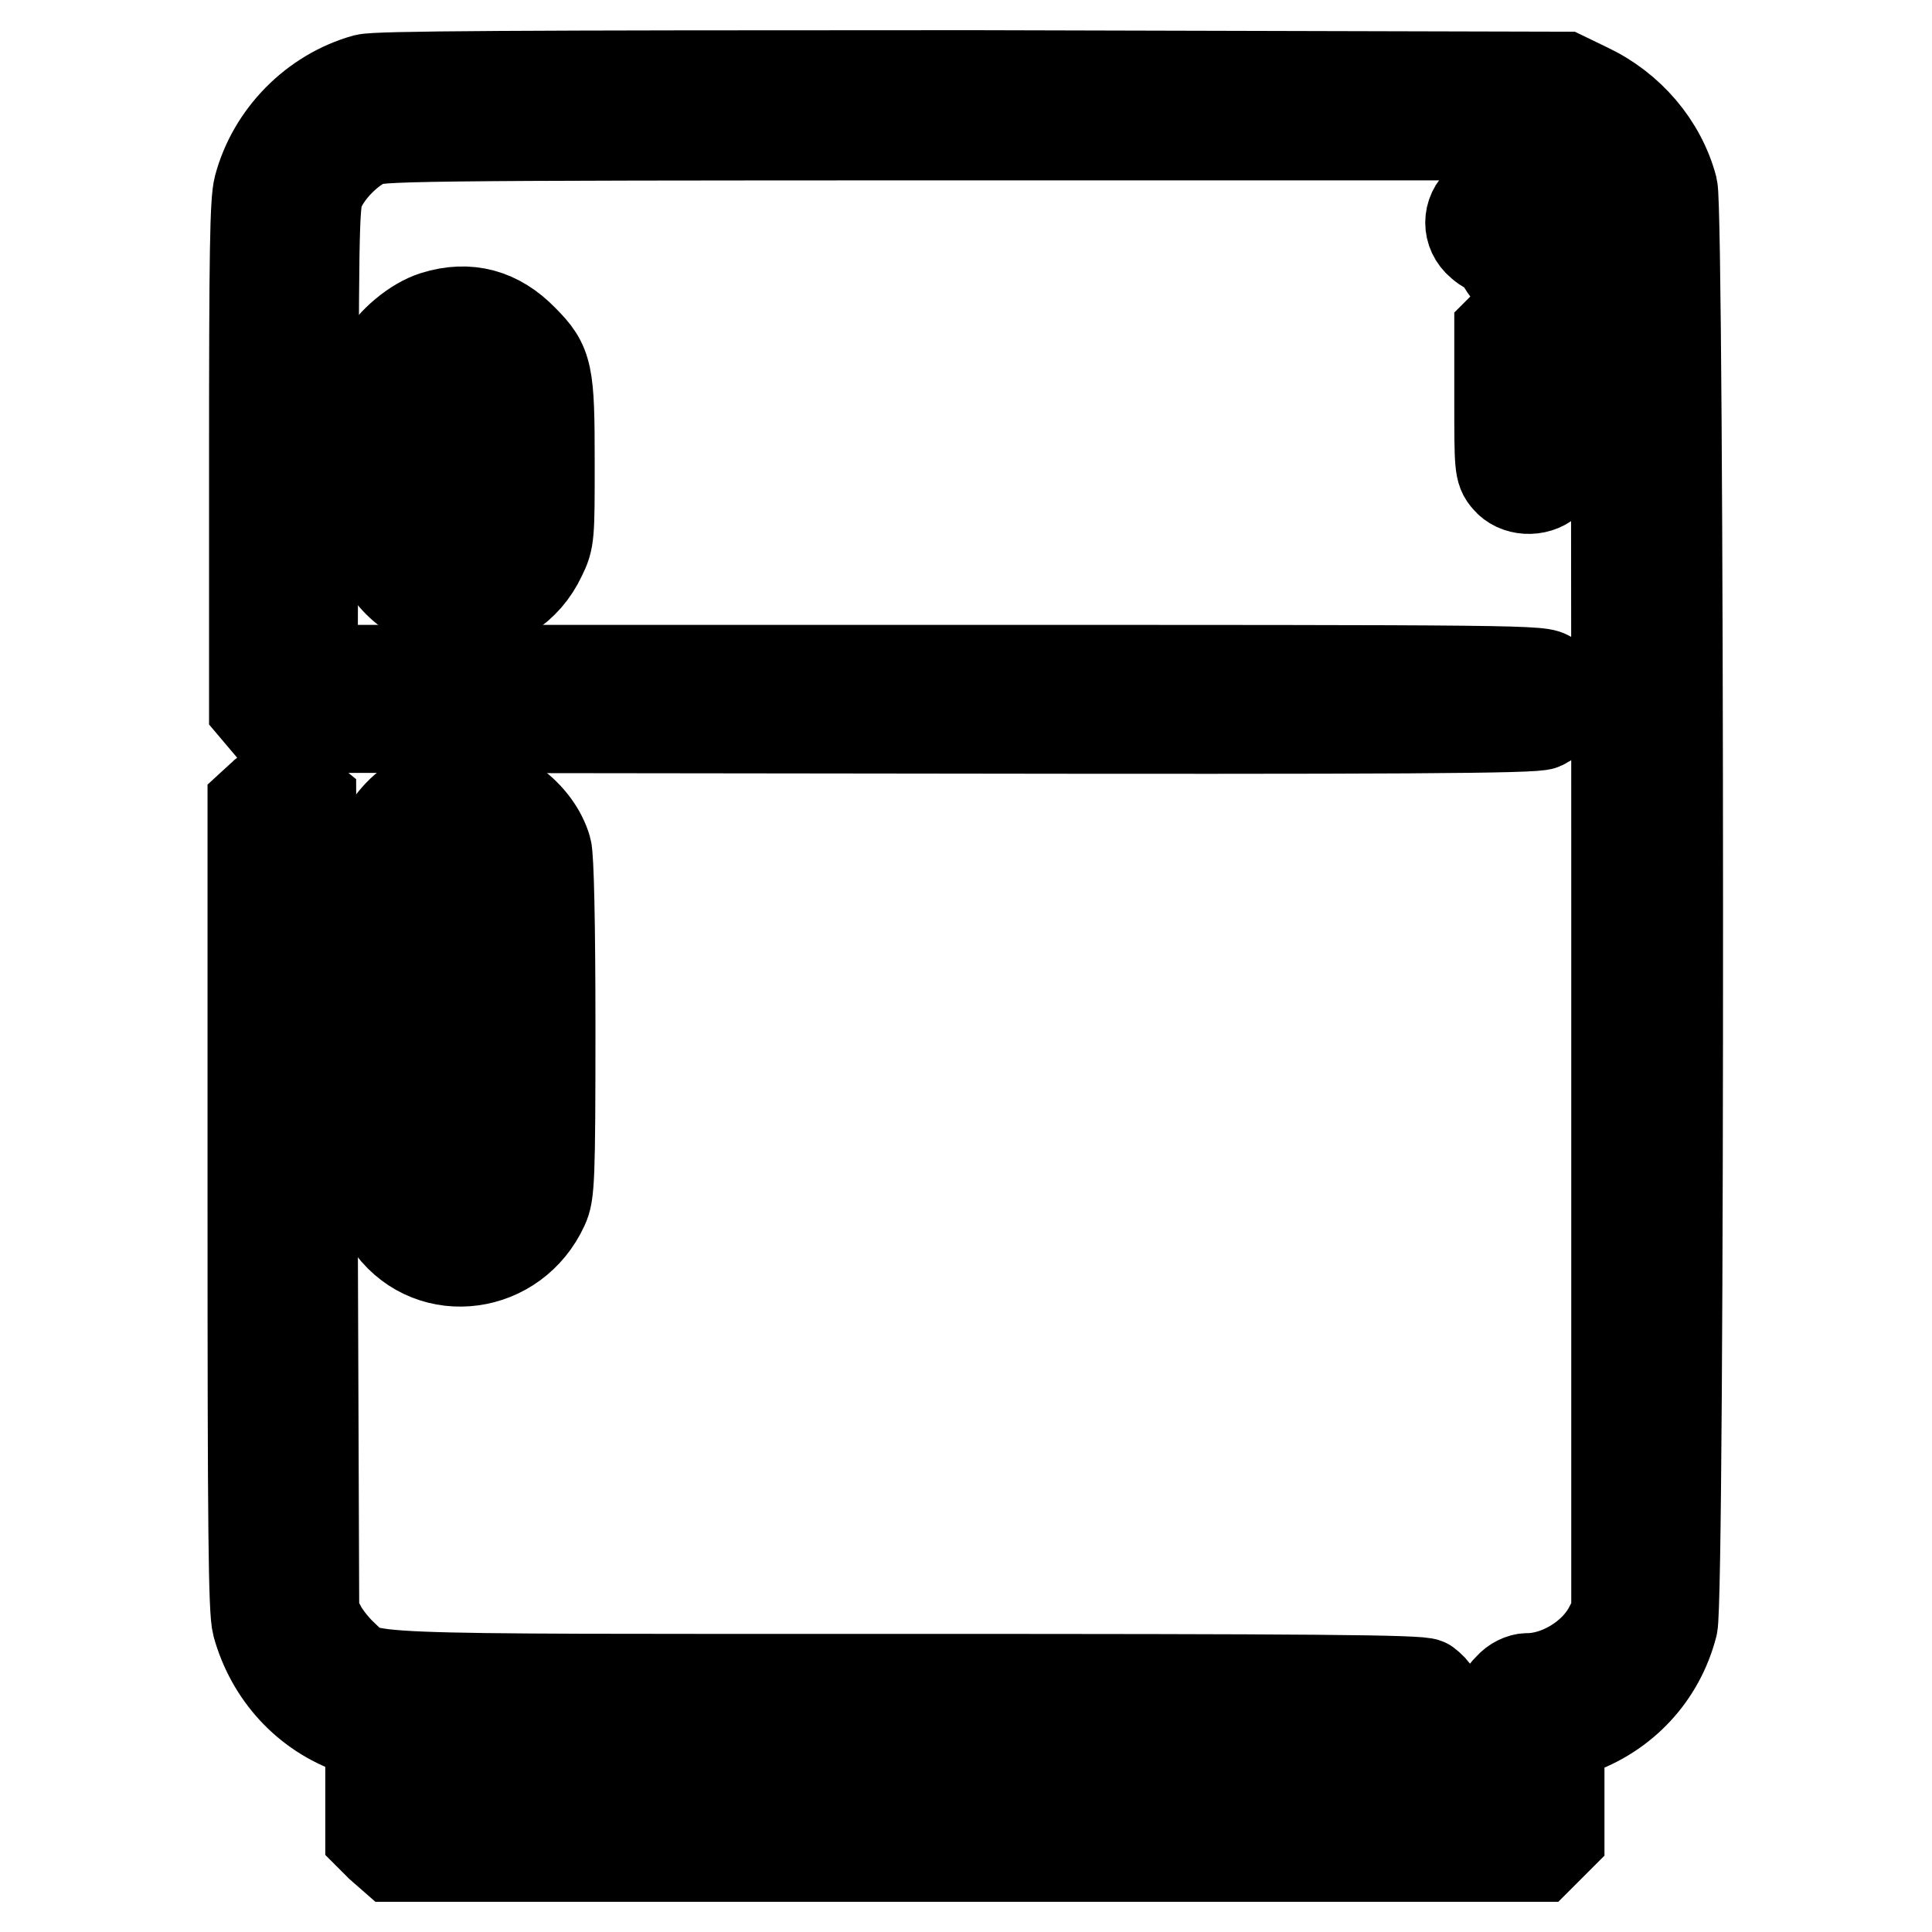 <?xml version="1.0" encoding="utf-8"?>
<!-- Svg Vector Icons : http://www.onlinewebfonts.com/icon -->
<!DOCTYPE svg PUBLIC "-//W3C//DTD SVG 1.1//EN" "http://www.w3.org/Graphics/SVG/1.1/DTD/svg11.dtd">
<svg version="1.1" xmlns="http://www.w3.org/2000/svg" xmlns:xlink="http://www.w3.org/1999/xlink" x="0px" y="0px" viewBox="0 0 256 256" enable-background="new 0 0 256 256" xml:space="preserve">
<g><g><g><path stroke-width="12" fill-opacity="0" stroke="#000000"  d="M48.4,10.5c-6.8,1.9-12.3,7.5-14.1,14.3c-0.5,1.9-0.6,8.9-0.6,35.7v33.3l1.1,1.3l1.1,1.3l83.7,0.1c66.3,0.1,83.8,0,84.8-0.5c2.5-1.2,2.9-4.3,0.9-6.3c-0.9-0.9-1.9-0.9-82.3-0.9H41.4l0.1-31.3c0.1-31,0.1-31.2,1.2-33.1c1.2-2.2,3.4-4.4,5.7-5.6c1.6-0.8,4.4-0.9,79.6-0.9h77.9l1.8,1c2.2,1.2,4.4,3.4,5.6,5.7c0.8,1.6,0.9,4.8,0.9,95.5v93.8l-1,1.9c-2,3.8-6.7,6.6-10.8,6.6c-0.8,0-1.8,0.5-2.4,1.2c-1.1,1.1-1.2,1.3-1.2,7.8v6.7H128H57.2v-3.9v-3.9h65.5h65.5l1.3-1.3c1.8-1.8,1.7-4.3-0.5-5.9c-0.6-0.5-16-0.6-68.8-0.6c-75.7,0-71.1,0.2-74.7-3.1c-1-0.9-2.3-2.5-2.9-3.6l-1-1.9l-0.2-53.9l-0.2-53.9l-1.1-0.9c-1.5-1.2-4-1.2-5.4,0.3l-1.2,1.1v53.2c0,42.9,0.1,53.6,0.6,55.5c1.8,6.5,6.5,11.7,12.9,13.9l2.1,0.7v6.7v6.7l1.3,1.3L52,246h76h76l1.3-1.3l1.3-1.3v-6.7V230l2.1-0.7c6.4-2.2,11.2-7.3,12.9-13.9c1-3.5,0.9-187.1,0-190.5c-1.5-5.7-5.7-10.6-11.2-13.2l-3.1-1.5L128.9,10C67.1,10,50,10.1,48.4,10.5z"/><path stroke-width="12" fill-opacity="0" stroke="#000000"  d="M196.2,26.7c-1.8,1.5-1.8,4.1,0,5.6c0.7,0.6,1.6,1.1,1.9,1.1c0.4,0,0.6,0.3,0.6,0.6s0.5,1.2,1.1,1.9c2.3,2.6,6.7,0.9,6.7-2.6c0-4.1-3.9-7.8-8.2-7.8C197.9,25.5,196.9,26.1,196.2,26.7z"/><path stroke-width="12" fill-opacity="0" stroke="#000000"  d="M57.6,41.9c-2.6,0.8-5.7,3.4-7.1,5.9c-0.9,1.8-1,2.6-1.2,12.2c-0.1,8.5,0,10.7,0.6,12.5c1.6,4.8,5.9,8,11.1,8c4.7,0,8.7-2.5,10.7-6.8c1.1-2.2,1.1-2.8,1.1-12.4c0-11.9-0.2-13-3.5-16.3C66,41.6,62.1,40.5,57.6,41.9z M64,50.7c1,1.1,1,1.5,1,10.3c0,8.4-0.1,9.2-0.9,10.3c-0.5,0.6-1.4,1.3-2,1.4c-1.7,0.3-3.9-0.8-4.4-2.2c-0.3-0.7-0.5-5.1-0.5-9.8c0-7.2,0.1-8.8,0.7-9.7C59.4,48.8,62.2,48.7,64,50.7z"/><path stroke-width="12" fill-opacity="0" stroke="#000000"  d="M200.1,42.5l-1.4,1.4v9.2c0,8.6,0,9.3,1,10.4c1.2,1.5,3.9,1.7,5.5,0.3c1.1-0.9,1.1-1.1,1.2-10.3s0.1-9.5-0.9-10.7c-0.6-0.6-1.7-1.3-2.5-1.5C201.8,41.2,201.3,41.4,200.1,42.5z"/><path stroke-width="12" fill-opacity="0" stroke="#000000"  d="M57.1,105.1c-2.7,1-4.7,2.8-6.2,5.4l-1.3,2.4l-0.1,21.4c-0.2,23.8,0,25,2.4,28.3c5.4,7.1,16.3,5.6,20.1-2.7c0.8-1.7,0.9-3.6,0.9-23.8c0-13.7-0.2-22.6-0.5-23.6c-1.3-4.5-6.3-8.3-11-8.2C59.9,104.5,58,104.8,57.1,105.1z M63.9,113.4l1.2,1.1v21.3V157l-1.2,1.1c-1.1,1.2-3,1.5-4.6,0.9c-2-0.8-2.1-1.8-2.1-23.4v-20.5l1.2-1.4C59.9,111.8,62.2,111.7,63.9,113.4z"/></g></g></g>
</svg>